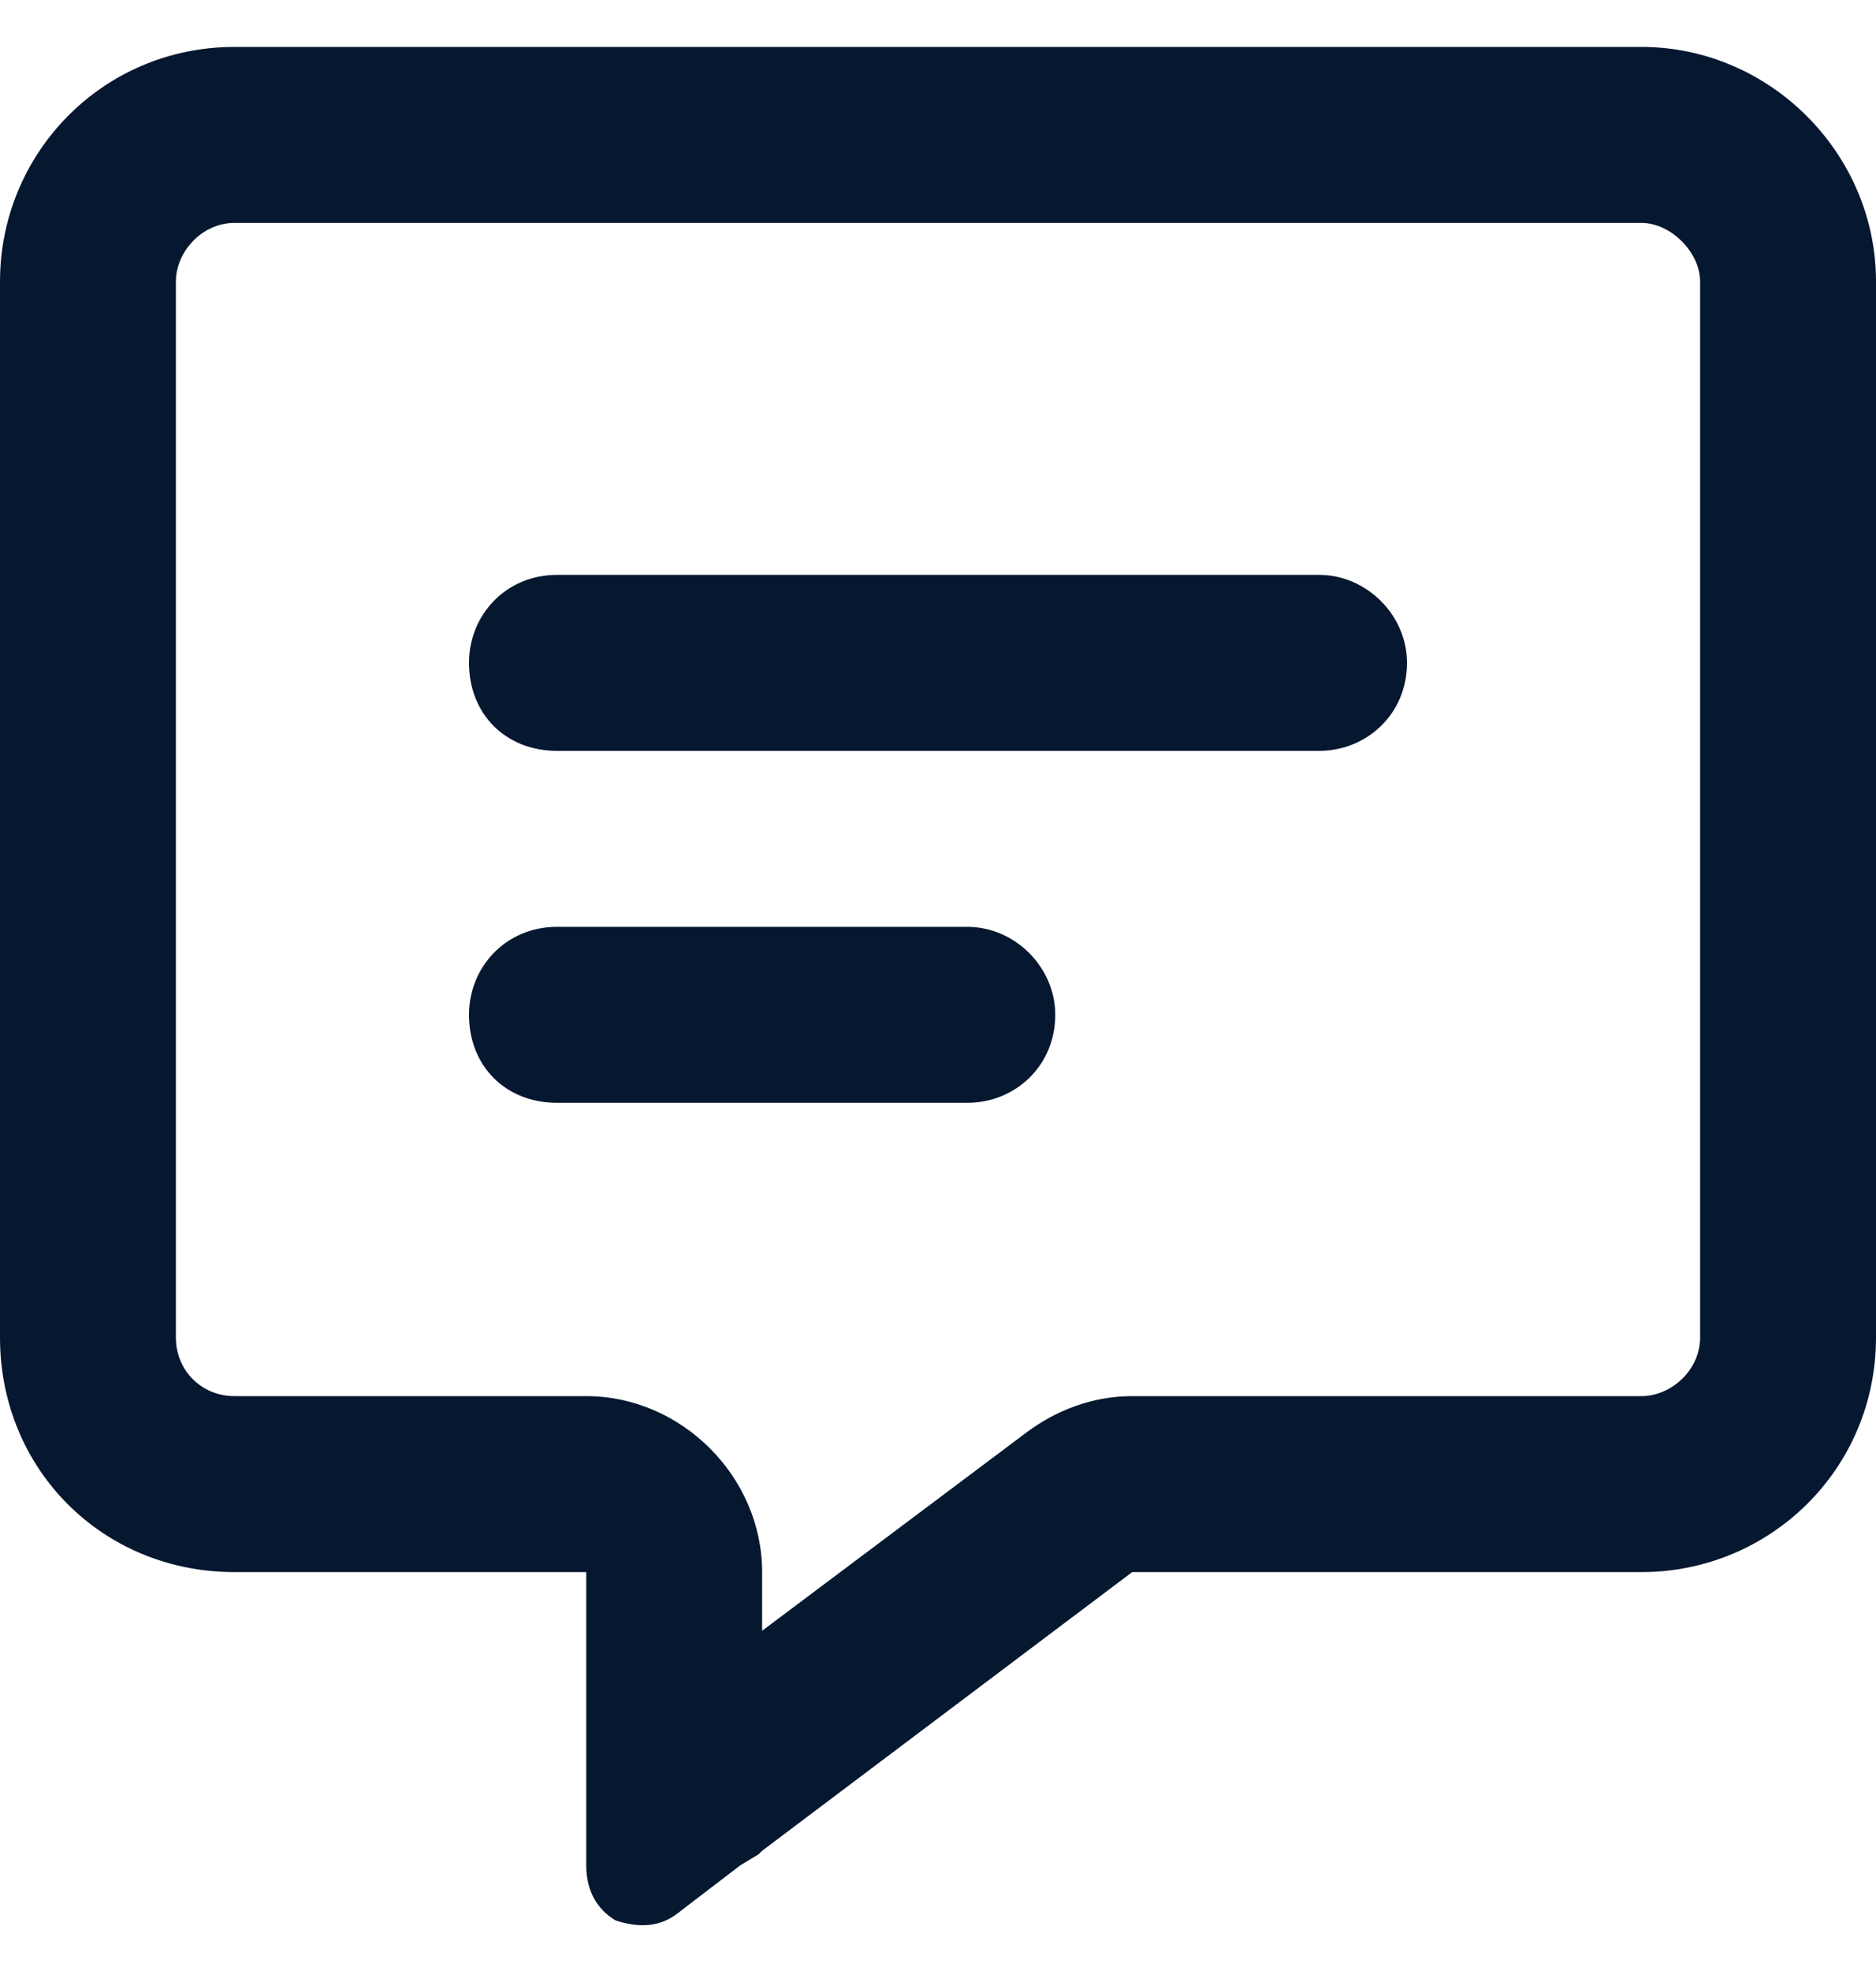<svg width="20" height="21" viewBox="0 0 20 21" fill="none" xmlns="http://www.w3.org/2000/svg">
<path d="M8.125 16.75V17.375L10.938 15.266C11.25 15.031 11.641 14.875 12.07 14.875H17.5C17.812 14.875 18.125 14.602 18.125 14.25V3C18.125 2.688 17.812 2.375 17.5 2.375H2.5C2.148 2.375 1.875 2.688 1.875 3V14.25C1.875 14.602 2.148 14.875 2.5 14.875H6.25C7.266 14.875 8.125 15.734 8.125 16.75ZM8.086 19.758L7.891 19.875L7.227 20.383C7.031 20.539 6.797 20.539 6.562 20.461C6.367 20.344 6.25 20.148 6.25 19.875V19.055V18.82V18.781V18.625V16.75H4.375H2.5C1.094 16.75 0 15.656 0 14.25V3C0 1.633 1.094 0.5 2.5 0.5H17.5C18.867 0.5 20 1.633 20 3V14.25C20 15.656 18.867 16.75 17.5 16.75H12.07L8.125 19.719L8.086 19.758ZM5.938 6.125H14.062C14.57 6.125 15 6.555 15 7.062C15 7.609 14.57 8 14.062 8H5.938C5.391 8 5 7.609 5 7.062C5 6.555 5.391 6.125 5.938 6.125ZM5.938 9.875H10.312C10.82 9.875 11.25 10.305 11.25 10.812C11.25 11.359 10.82 11.75 10.312 11.75H5.938C5.391 11.75 5 11.359 5 10.812C5 10.305 5.391 9.875 5.938 9.875Z" fill="#061730"/>
</svg>
